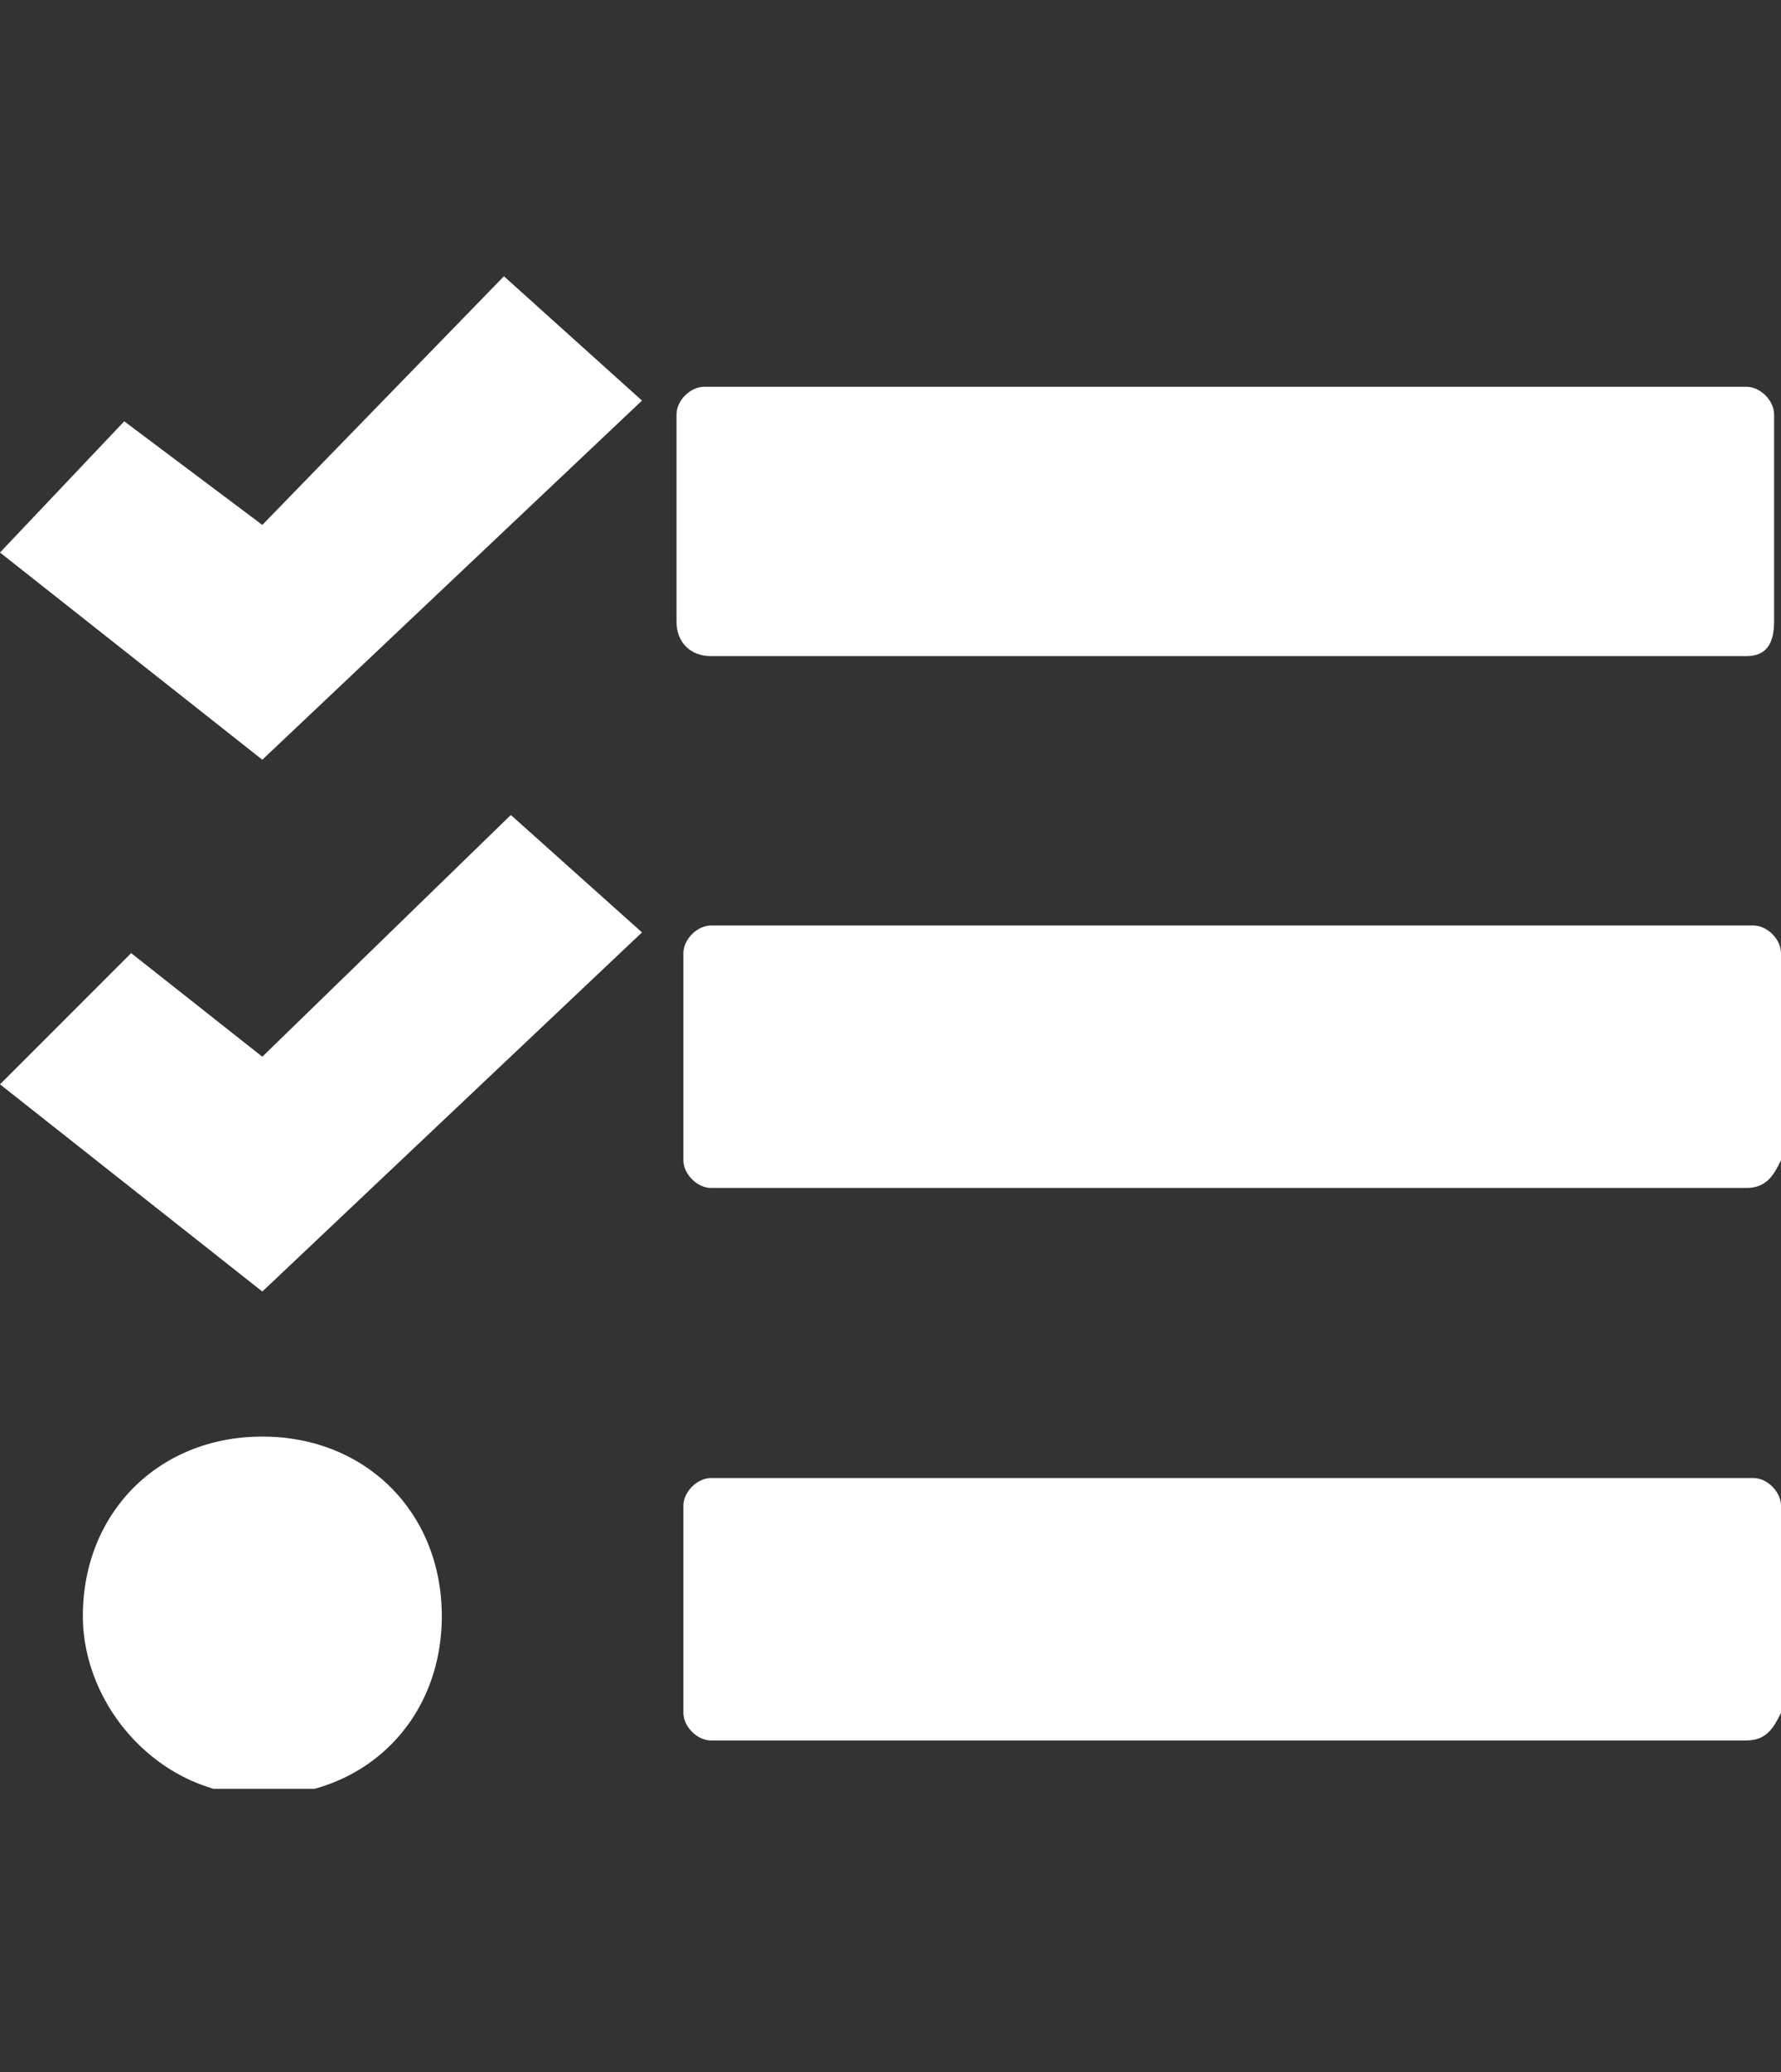 <?xml version="1.0" encoding="utf-8"?>
<!-- Generator: Adobe Illustrator 26.3.1, SVG Export Plug-In . SVG Version: 6.00 Build 0)  -->
<svg version="1.1" id="コンポーネント_23_1" xmlns="http://www.w3.org/2000/svg" xmlns:xlink="http://www.w3.org/1999/xlink"
	 x="0px" y="0px" viewBox="0 0 25.8 30" style="enable-background:new 0 0 25.8 30;" xml:space="preserve">
<rect x="0" y="0" width="25.8" height="30" fill="#333333" stroke="none"/>
<style type="text/css">
	.st0{fill:#FFFFFF;}
	.st1{clip-path:url(#SVGID_00000114760224724454443600000017224682144723414413_);}
</style>
<path id="パス_26516" class="st0" d="M7.3,4L3.8,7.6l-2-1.5L0,8l3.8,3l5.5-5.2L7.3,4z"/>
<path id="パス_26517" class="st0" d="M3.8,15.3l-1.9-1.5L0,15.7l3.8,3l5.5-5.2l-1.9-1.7L3.8,15.3z"/>
<g>
	<g>
		<defs>
			<rect id="SVGID_1_" y="4" width="25.8" height="21.9"/>
		</defs>
		<clipPath id="SVGID_00000026869086702631689160000004703734734414507926_">
			<use xlink:href="#SVGID_1_"  style="overflow:visible;"/>
		</clipPath>
		
			<g id="グループ_15983" transform="translate(0 0)" style="clip-path:url(#SVGID_00000026869086702631689160000004703734734414507926_);">
			<path id="パス_26518" class="st0" d="M6.4,23.4c0,1.5-1.1,2.6-2.6,2.6s-2.6-1.3-2.6-2.6c0-1.5,1.1-2.6,2.6-2.6
				S6.4,21.9,6.4,23.4L6.4,23.4"/>
			<path id="パス_26519" class="st0" d="M25.3,25.2h-15c-0.2,0-0.4-0.2-0.4-0.4l0,0v-3c0-0.2,0.2-0.4,0.4-0.4l0,0h15.1
				c0.2,0,0.4,0.2,0.4,0.4l0,0v3C25.7,25,25.6,25.2,25.3,25.2L25.3,25.2"/>
			<path id="パス_26520" class="st0" d="M25.3,17.2h-15c-0.2,0-0.4-0.2-0.4-0.4l0,0v-3c0-0.2,0.2-0.4,0.4-0.4l0,0h15.1
				c0.2,0,0.4,0.2,0.4,0.4l0,0v3C25.7,17,25.6,17.2,25.3,17.2L25.3,17.2"/>
			<path id="パス_26521" class="st0" d="M25.3,9.5h-15C10,9.5,9.8,9.3,9.8,9V6c0-0.2,0.2-0.4,0.4-0.4l0,0h15.1
				c0.2,0,0.4,0.2,0.4,0.4l0,0v3C25.7,9.3,25.6,9.5,25.3,9.5L25.3,9.5"/>
		</g>
	</g>
</g>
</svg>
